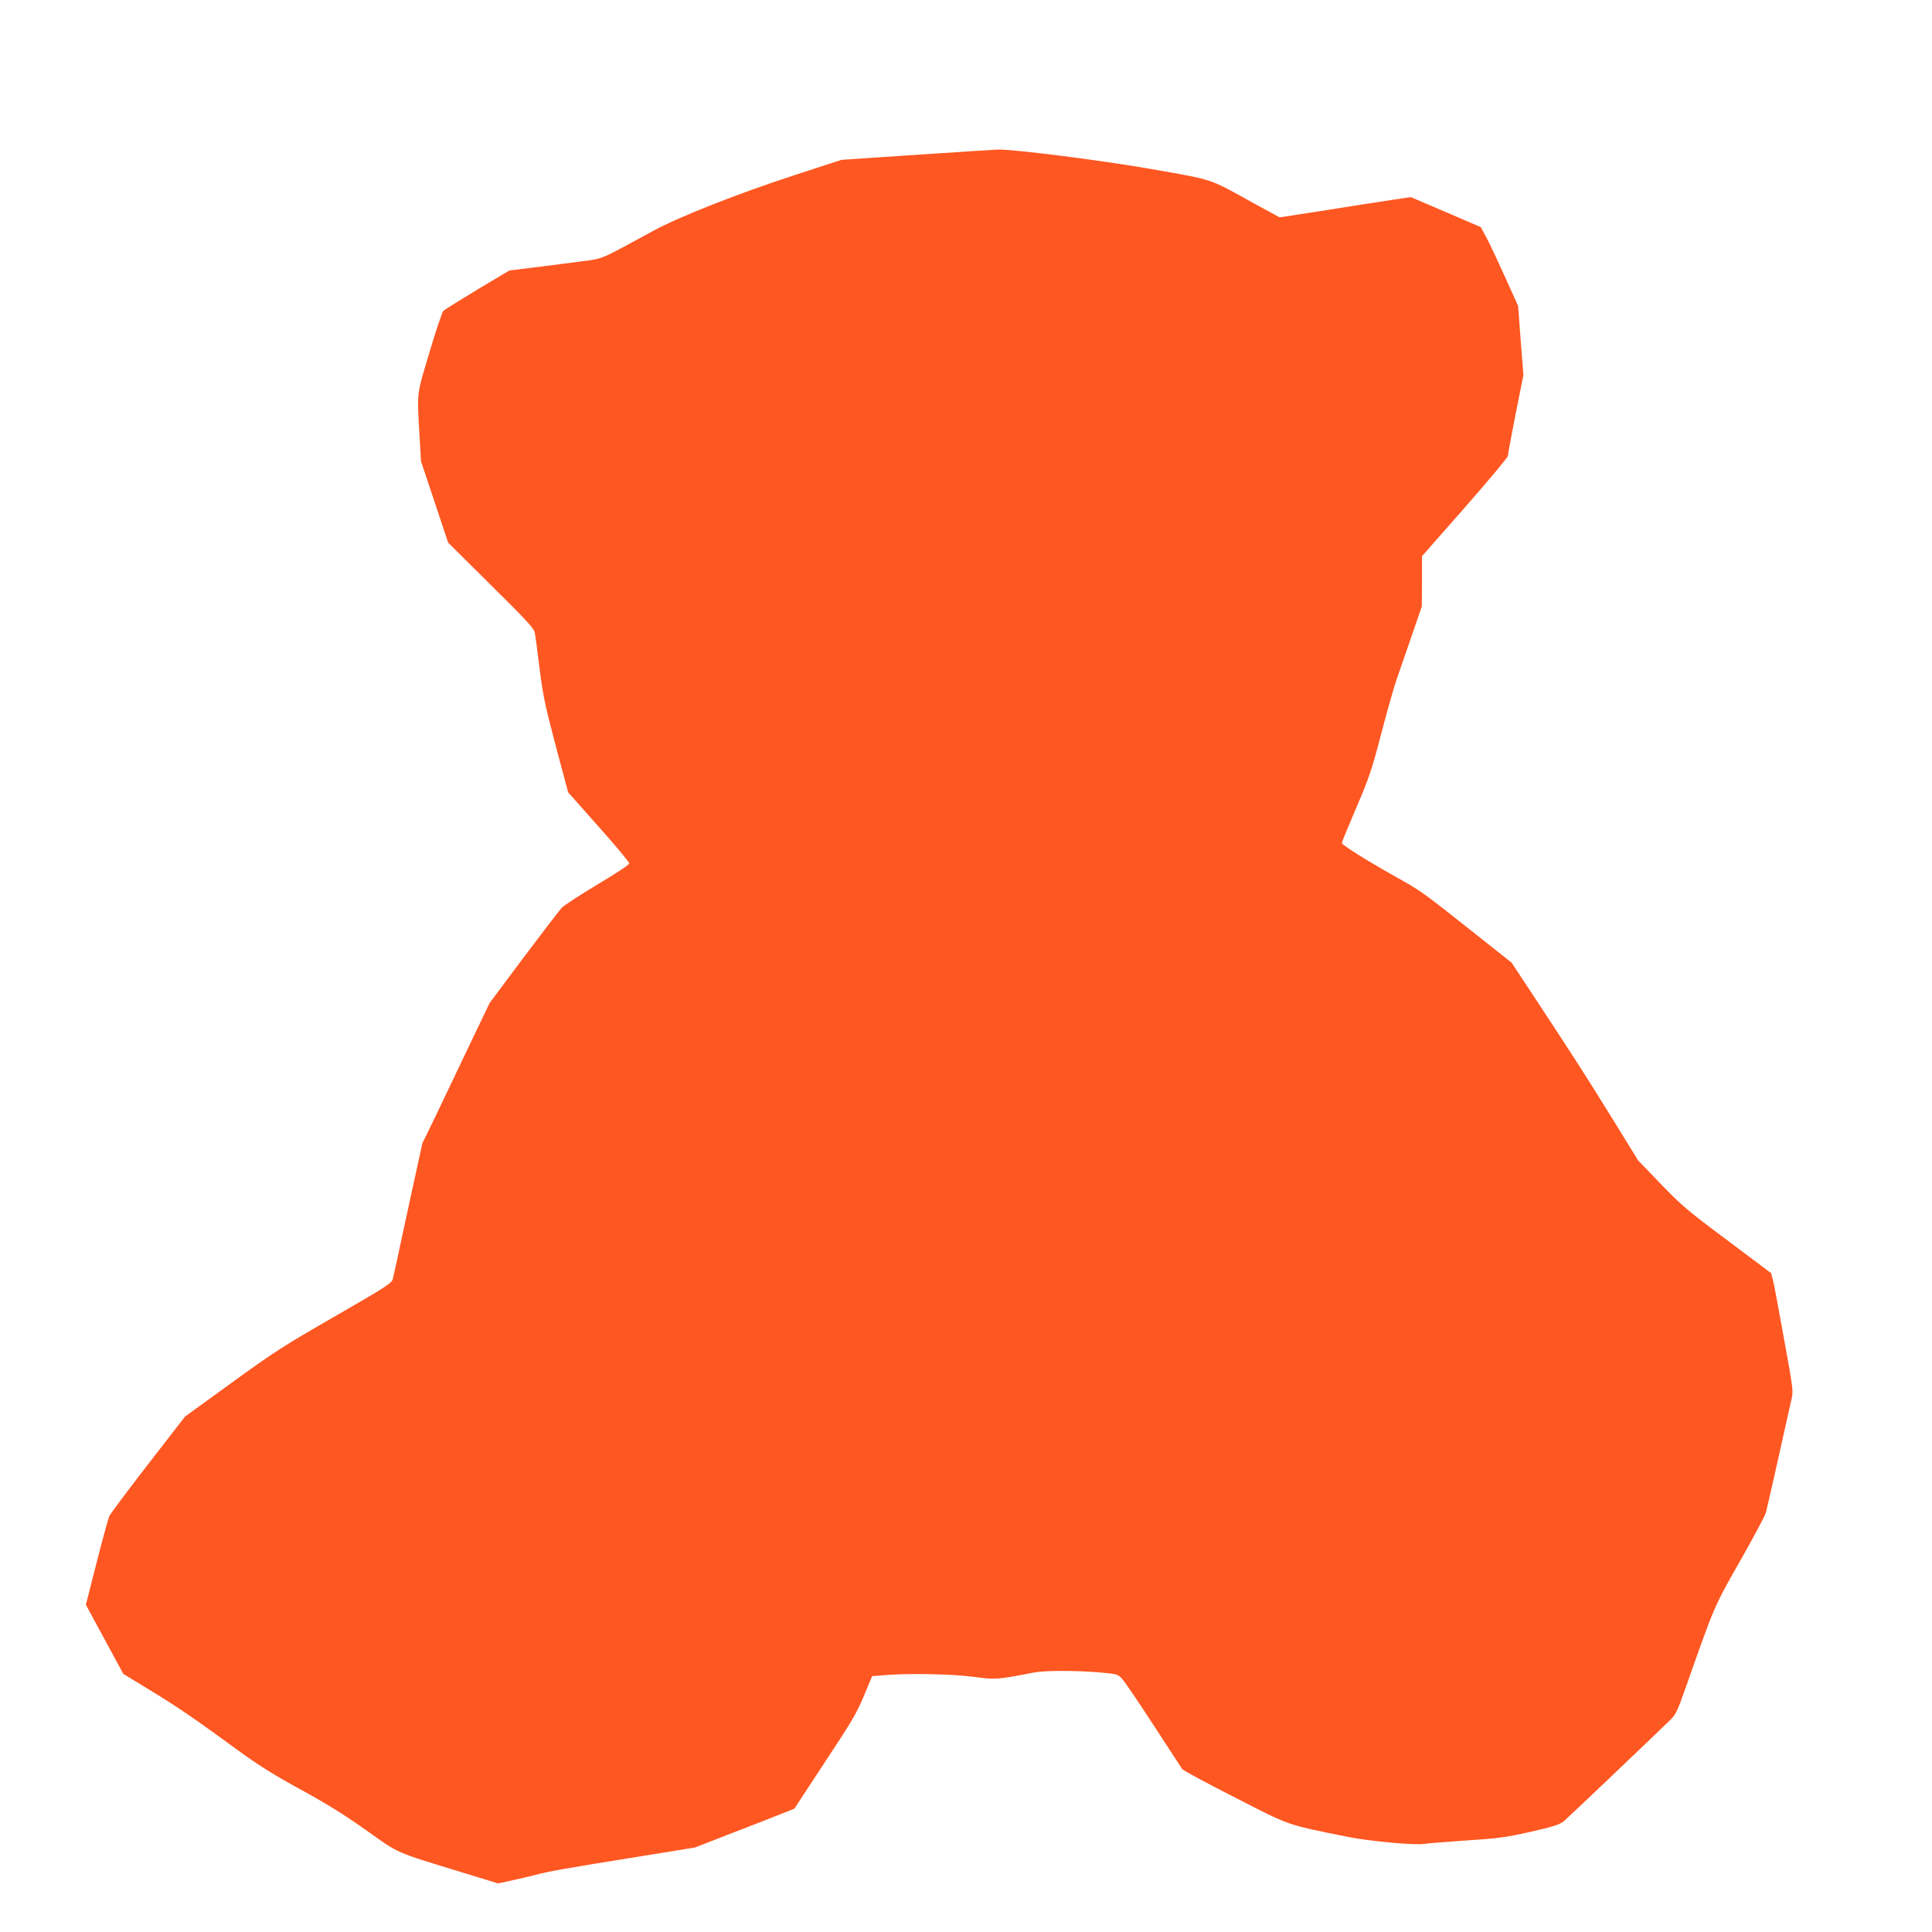 <?xml version="1.0" standalone="no"?>
<!DOCTYPE svg PUBLIC "-//W3C//DTD SVG 20010904//EN"
 "http://www.w3.org/TR/2001/REC-SVG-20010904/DTD/svg10.dtd">
<svg version="1.0" xmlns="http://www.w3.org/2000/svg"
 width="1280pt" height="1280pt" viewBox="0 0 1280 1280"
 preserveAspectRatio="xMidYMid meet">
<g transform="translate(0,1280) scale(0.1,-0.1)"
fill="#ff5722" stroke="none">
<path d="M6445 11799 c-71 -5 -296 -20 -500 -33 l-370 -25 -310 -101 c-380
-124 -766 -276 -938 -370 -361 -196 -326 -182 -477 -202 -74 -10 -211 -27
-305 -39 l-170 -21 -210 -125 c-115 -70 -217 -133 -227 -142 -9 -9 -51 -133
-93 -276 -86 -289 -83 -255 -65 -560 l9 -160 90 -270 90 -270 284 -282 c233
-230 286 -287 290 -315 4 -18 18 -125 32 -238 22 -177 37 -247 107 -512 l82
-307 202 -228 c112 -125 203 -235 203 -243 0 -9 -83 -64 -209 -139 -115 -69
-222 -138 -238 -155 -16 -17 -130 -166 -254 -331 l-224 -300 -134 -280 c-73
-154 -173 -363 -222 -465 l-90 -185 -74 -340 c-41 -187 -83 -383 -94 -435 -11
-52 -24 -108 -28 -125 -7 -27 -48 -53 -383 -246 -336 -193 -406 -238 -684
-440 l-309 -224 -244 -315 c-134 -173 -250 -328 -258 -345 -7 -16 -45 -155
-84 -308 l-71 -279 124 -229 124 -229 174 -106 c186 -113 298 -190 584 -399
137 -100 236 -162 415 -260 170 -93 290 -167 435 -270 225 -160 186 -142 633
-279 l242 -74 88 19 c48 10 121 28 162 38 86 23 176 39 685 121 l370 60 205
80 c113 43 261 101 329 128 l124 49 91 139 c50 76 143 218 206 314 86 131 128
206 166 300 l52 125 74 6 c159 14 451 9 594 -10 150 -20 164 -19 403 28 69 14
278 14 434 1 122 -11 122 -11 154 -46 17 -19 111 -158 208 -307 97 -150 182
-279 188 -288 7 -9 164 -94 349 -188 372 -190 331 -176 743 -260 148 -30 455
-58 514 -47 14 3 136 13 271 22 216 14 267 21 432 58 154 35 192 48 220 71 27
23 558 528 704 670 36 35 48 60 99 205 197 560 190 543 363 847 88 155 165
299 171 320 9 32 92 401 162 717 23 101 28 50 -56 516 -25 140 -51 278 -58
305 l-13 50 -289 217 c-263 196 -304 231 -441 373 l-151 157 -177 287 c-181
292 -230 368 -504 785 l-157 238 -255 202 c-340 270 -342 271 -520 371 -194
109 -349 207 -350 220 0 6 43 111 96 234 86 201 103 252 165 490 38 146 83
304 99 351 16 47 61 177 100 289 l70 204 1 166 0 166 285 324 c156 178 284
331 284 340 0 9 23 133 51 276 l52 260 -18 229 -17 229 -84 186 c-46 102 -101
220 -123 261 l-40 75 -232 100 -232 99 -116 -17 c-130 -20 -198 -30 -525 -82
l-228 -35 -162 88 c-312 173 -265 157 -671 229 -339 60 -932 135 -1033 132
-20 -1 -95 -6 -167 -10z"/>
</g>
</svg>
